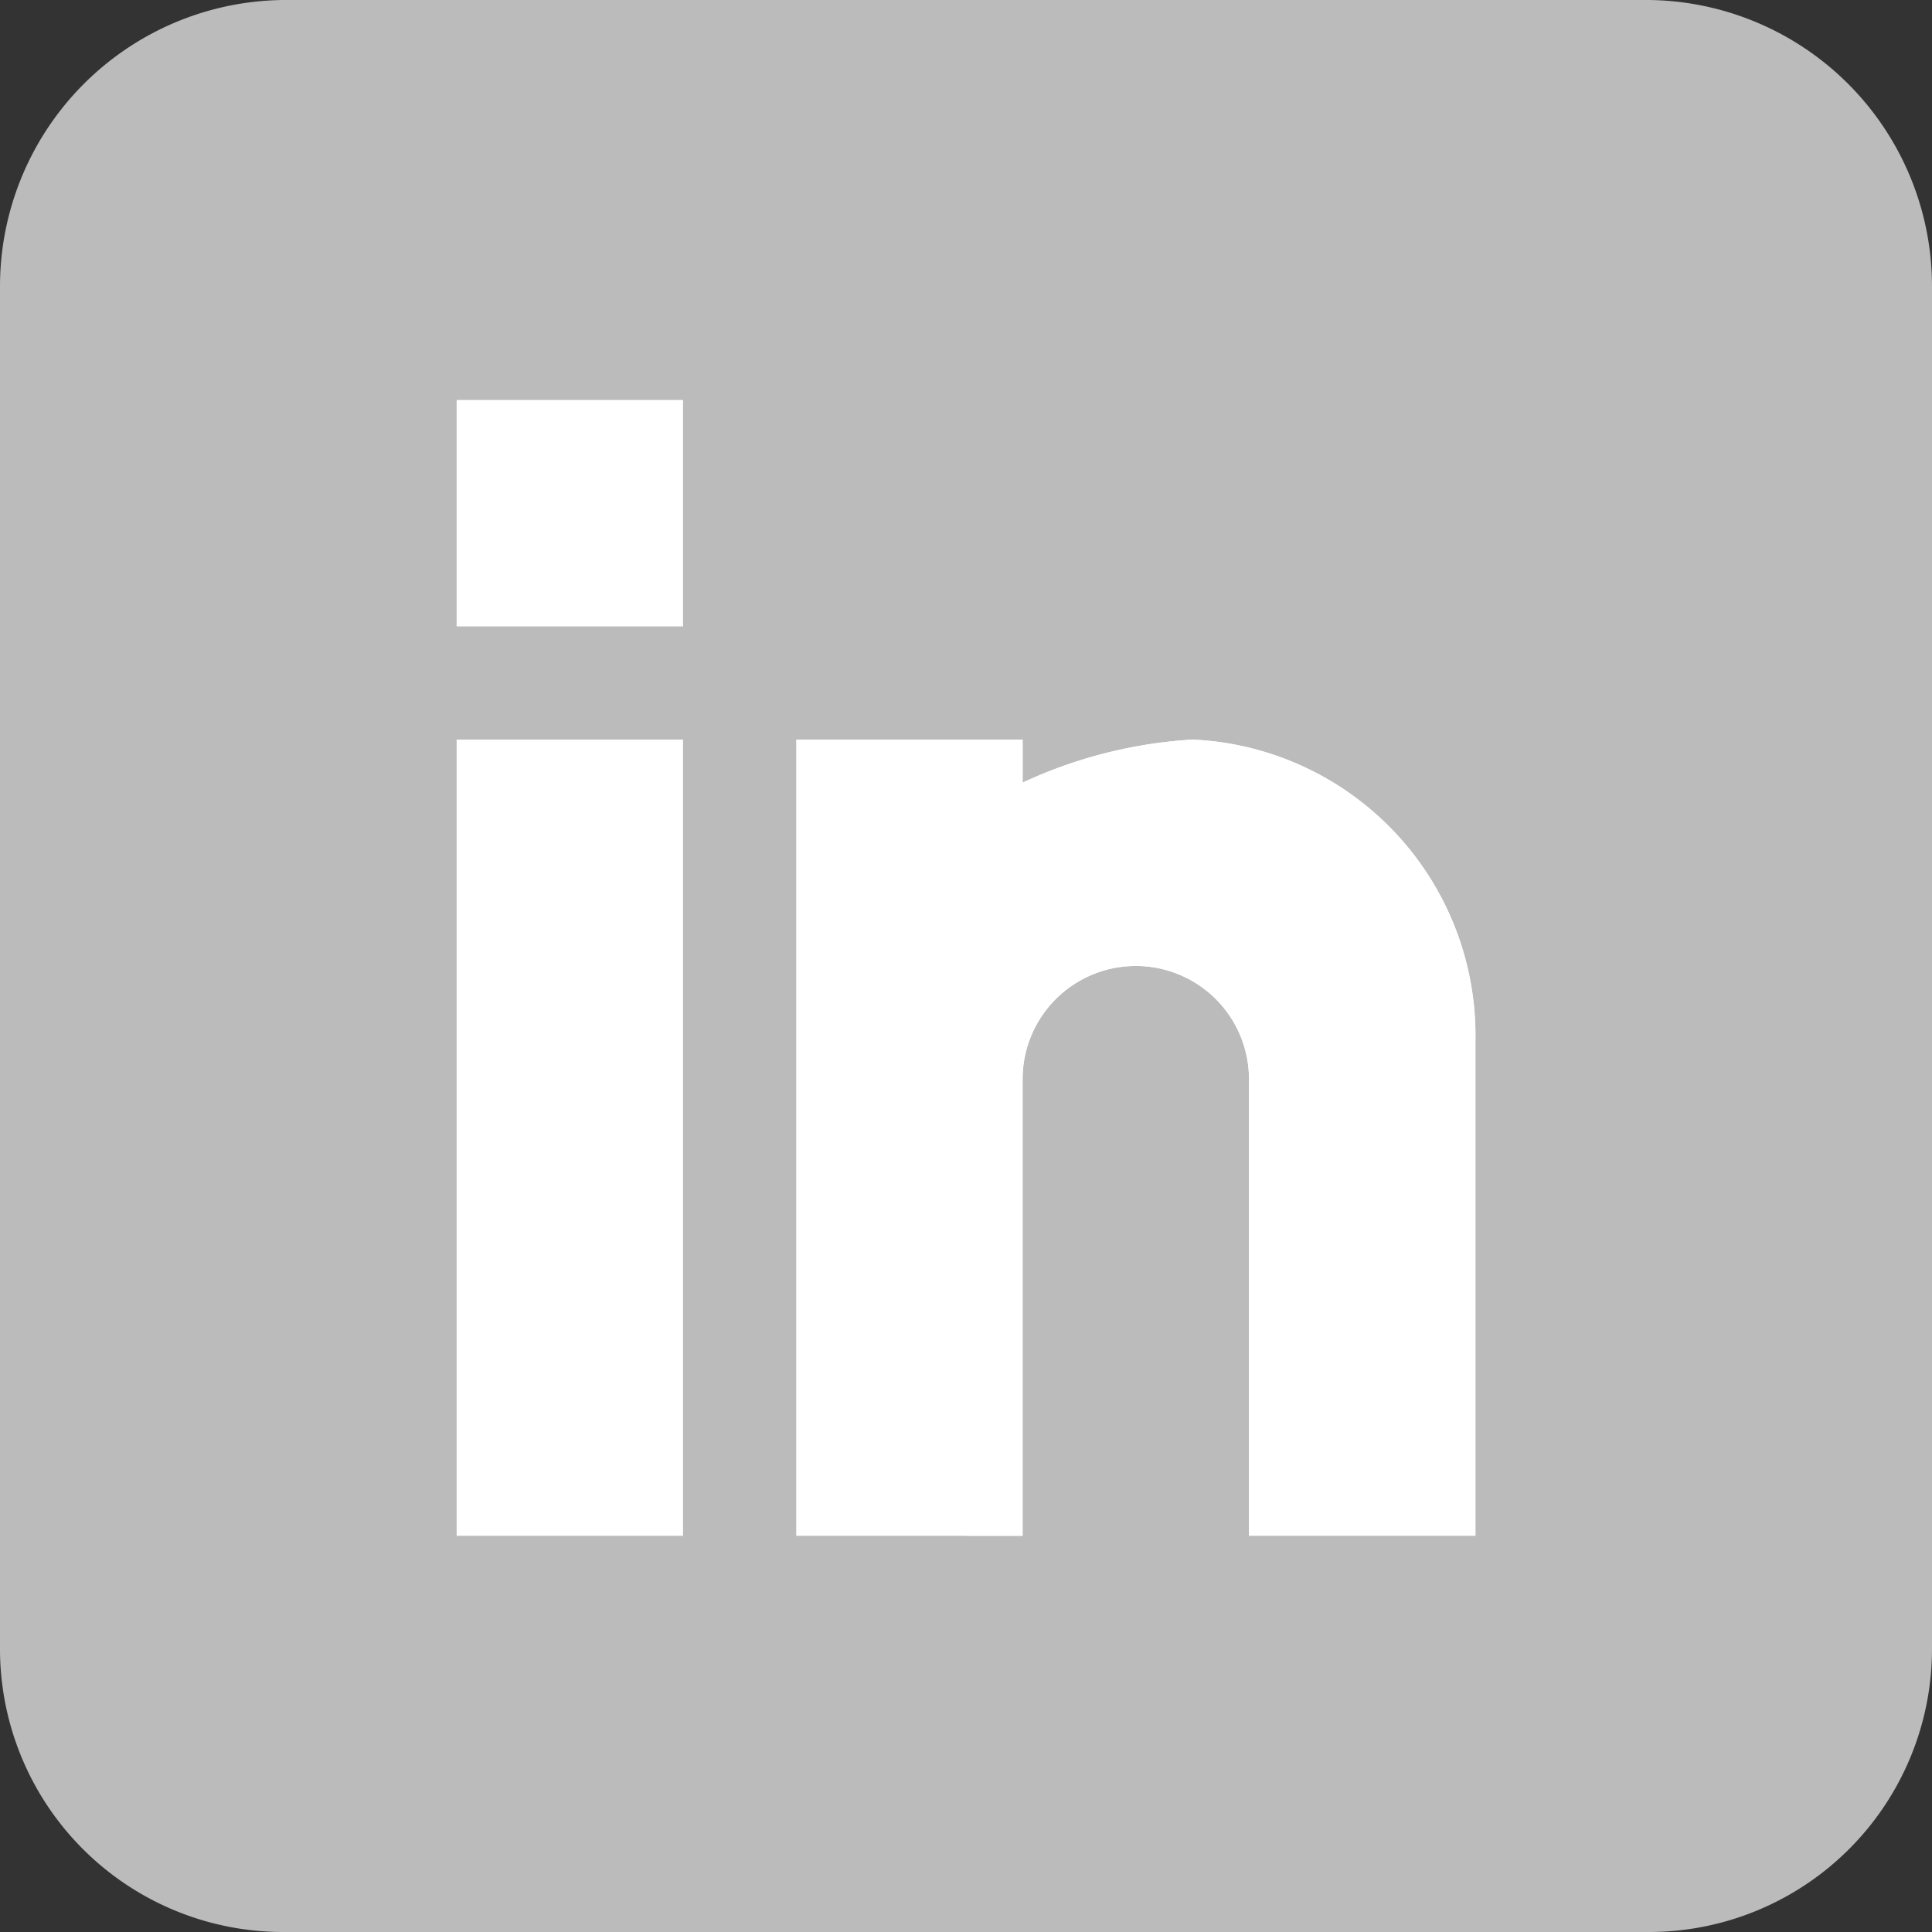 <svg xmlns="http://www.w3.org/2000/svg" width="26" height="26" viewBox="0 0 26 26"><rect x="0" y="0" width="26" height="26" fill="#333333" stroke="none"/><defs><style>.a{fill:#bbb;}.b{fill:#fff;}</style></defs><path class="a" d="M22.191,0H3.809A3.854,3.854,0,0,0,0,3.859V22.191A3.81,3.81,0,0,0,3.809,26H22.191A3.81,3.81,0,0,0,26,22.191V3.859A3.854,3.854,0,0,0,22.191,0Zm0,0" transform="translate(0 0)"/><g transform="translate(6.145 5.383)"><path class="b" d="M121,196h3.047v10.715H121Zm0,0" transform="translate(-121 -191.43)"/><path class="b" d="M121,106h3.047v3.047H121Zm0,0" transform="translate(-121 -106)"/><path class="b" d="M220.141,200.052v6.662h-3.047V200.57a1.523,1.523,0,1,0-3.047,0v6.145H211V196h3.047v.579a6.309,6.309,0,0,1,2.285-.579A3.986,3.986,0,0,1,220.141,200.052Zm0,0" transform="translate(-206.43 -191.43)"/></g><path class="b" d="M262.855,200.052v6.662h-3.047V200.57a1.523,1.523,0,1,0-3.047,0v6.145H256V196h.762v.579a6.309,6.309,0,0,1,2.285-.579A3.986,3.986,0,0,1,262.855,200.052Zm0,0" transform="translate(-243 -186.047)"/></svg>